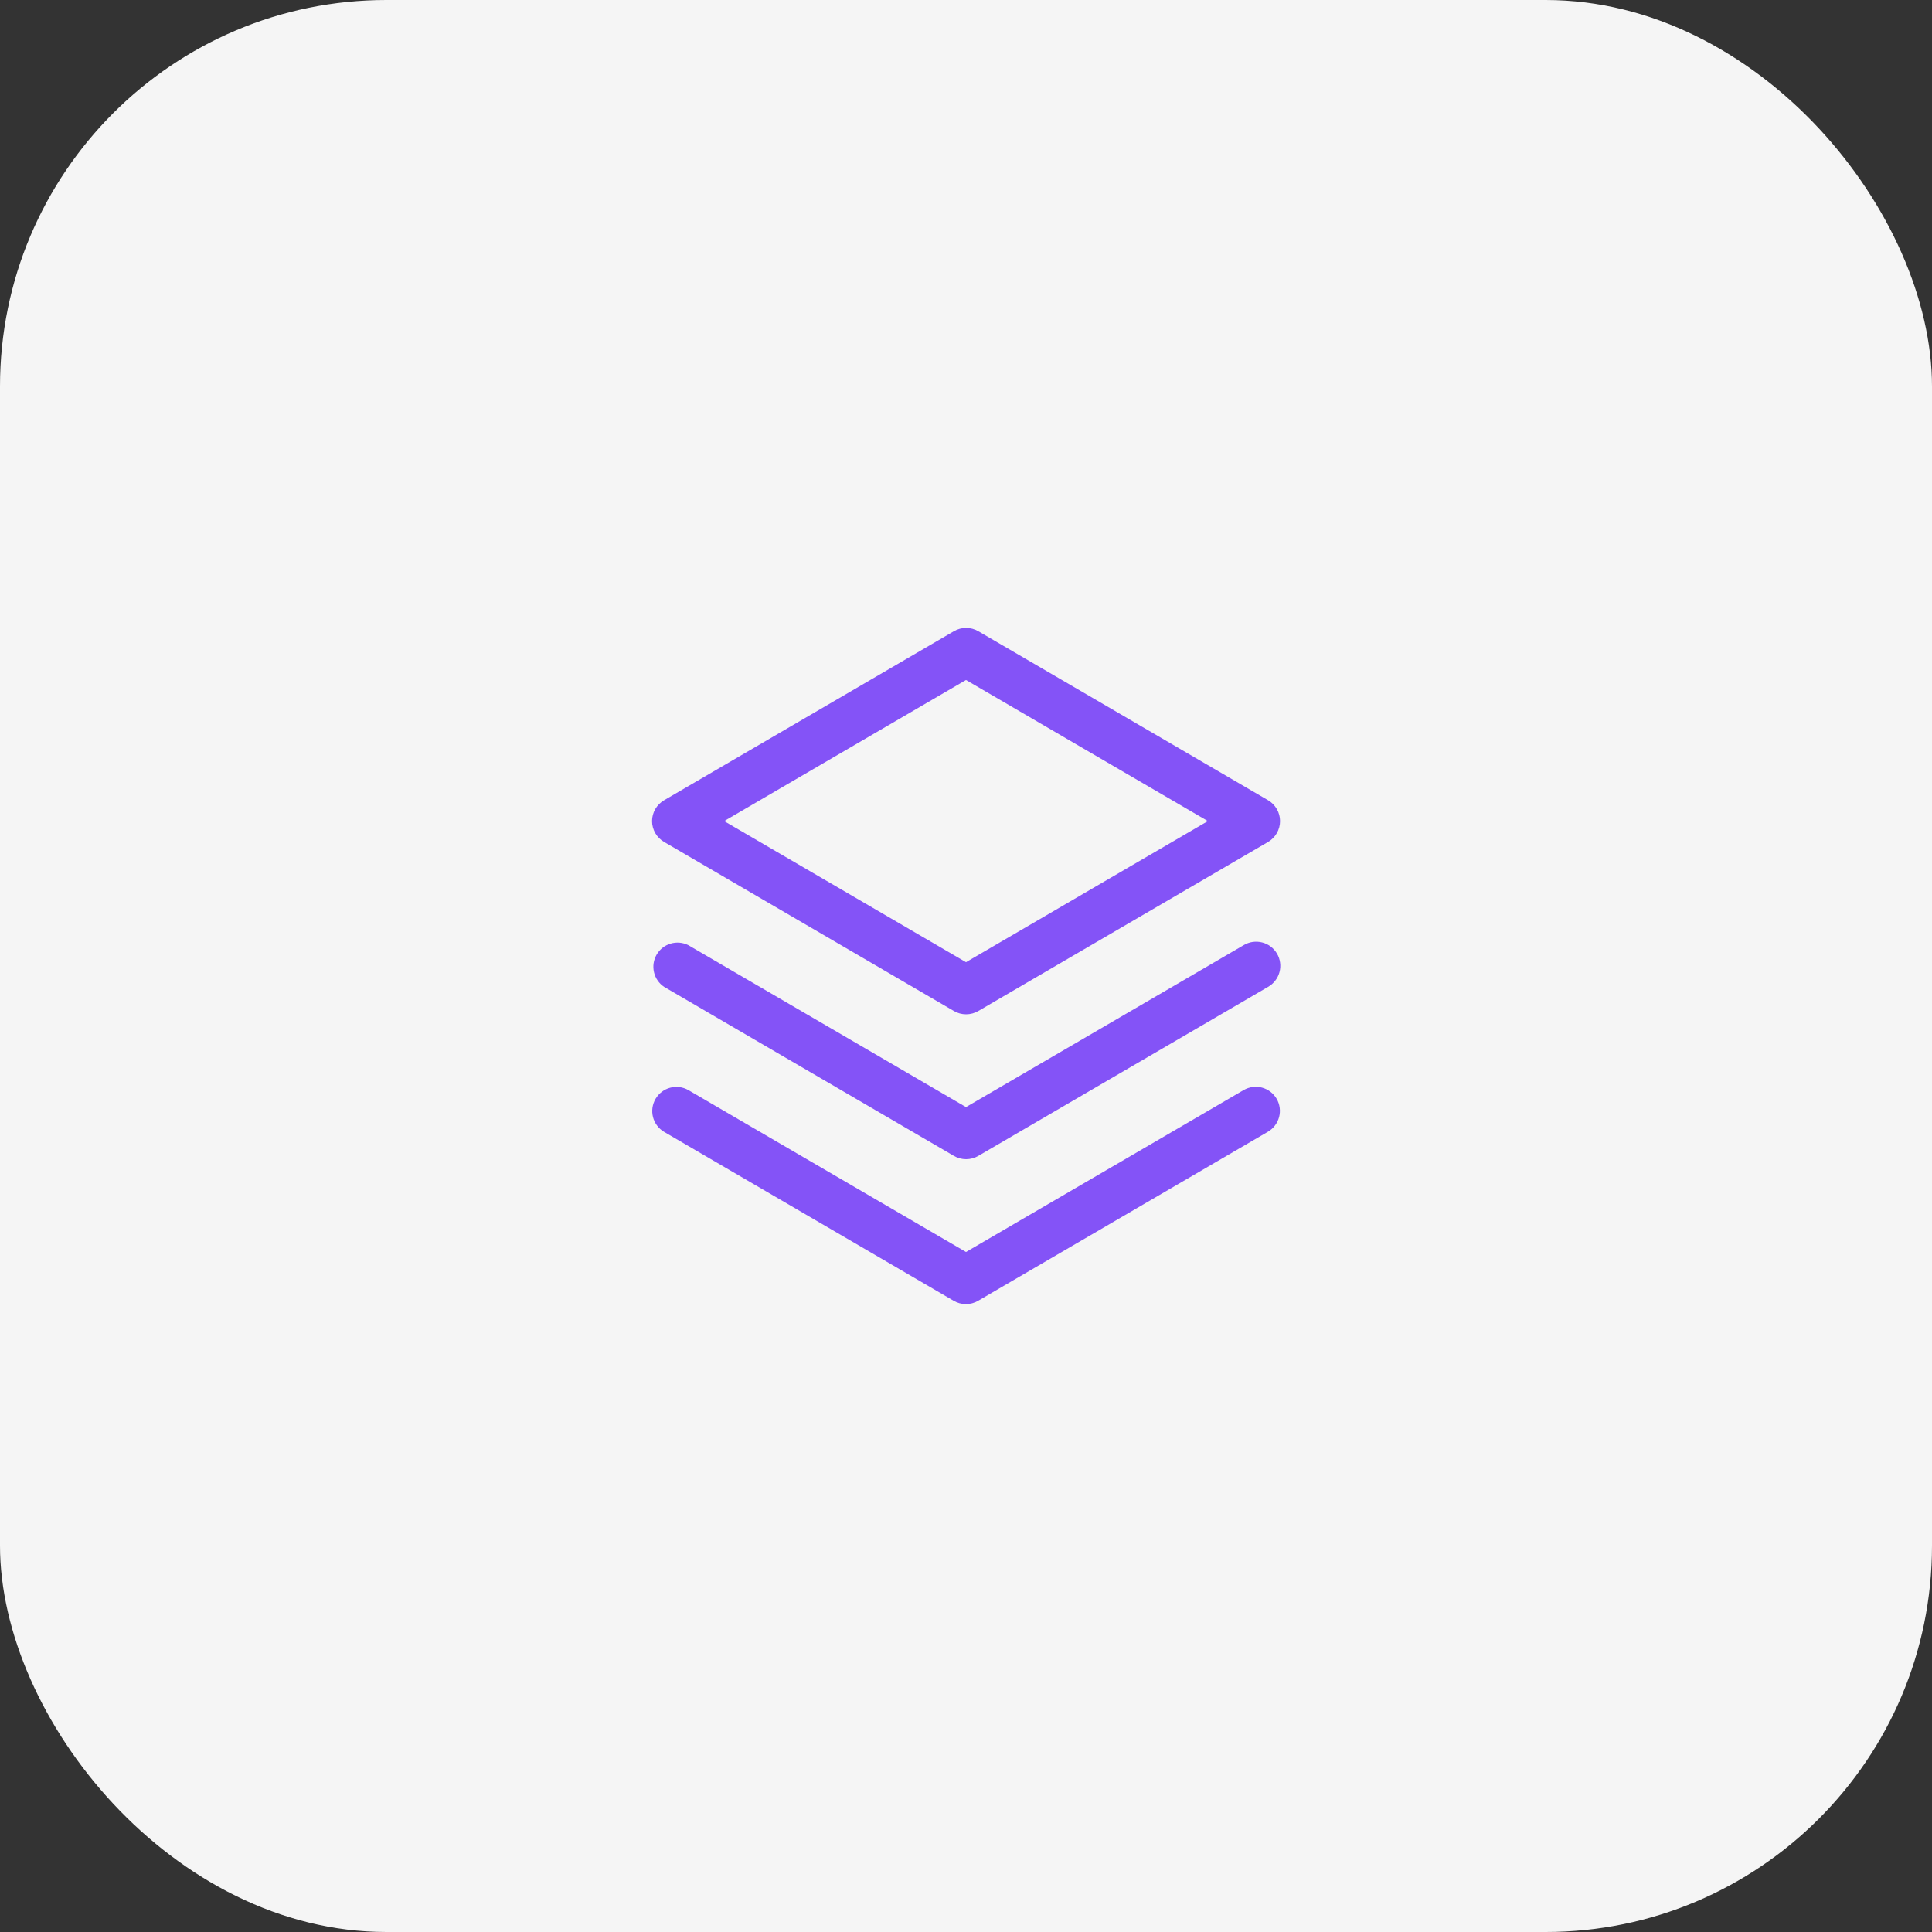 <?xml version="1.0" encoding="UTF-8"?> <svg xmlns="http://www.w3.org/2000/svg" width="80" height="80" viewBox="0 0 80 80" fill="none"><rect x="0" y="0" width="80" height="80" fill="#333333" stroke="none"/> <rect width="80" height="80" rx="16" fill="#F5F5F5"></rect> <path d="M52.864 45.5C52.996 45.729 53.032 46.001 52.964 46.257C52.895 46.513 52.729 46.731 52.5 46.864L40.5 53.864C40.347 53.953 40.173 54 39.996 54C39.819 54 39.645 53.953 39.492 53.864L27.492 46.864C27.267 46.728 27.104 46.51 27.039 46.255C26.974 46 27.011 45.73 27.144 45.503C27.276 45.276 27.493 45.11 27.747 45.041C28 44.972 28.271 45.007 28.5 45.136L40 51.842L51.5 45.136C51.729 45.004 52.001 44.968 52.257 45.036C52.513 45.105 52.731 45.271 52.864 45.5ZM51.5 39.136L40 45.842L28.5 39.136C28.272 39.023 28.01 39 27.766 39.074C27.523 39.147 27.316 39.31 27.189 39.53C27.061 39.751 27.023 40.011 27.081 40.259C27.138 40.506 27.288 40.723 27.5 40.864L39.5 47.864C39.653 47.953 39.827 48 40.004 48C40.181 48 40.355 47.953 40.508 47.864L52.508 40.864C52.623 40.798 52.724 40.711 52.805 40.606C52.886 40.502 52.946 40.382 52.98 40.254C53.015 40.126 53.024 39.993 53.006 39.862C52.989 39.73 52.946 39.604 52.879 39.489C52.812 39.375 52.723 39.275 52.618 39.195C52.512 39.115 52.392 39.057 52.263 39.025C52.135 38.992 52.002 38.985 51.87 39.004C51.739 39.023 51.614 39.068 51.5 39.136ZM27 34C27 33.825 27.047 33.653 27.134 33.501C27.222 33.35 27.348 33.224 27.5 33.136L39.5 26.136C39.653 26.047 39.827 26 40.004 26C40.181 26 40.355 26.047 40.508 26.136L52.508 33.136C52.658 33.224 52.784 33.35 52.871 33.502C52.958 33.653 53.004 33.825 53.004 34C53.004 34.175 52.958 34.346 52.871 34.498C52.784 34.65 52.658 34.776 52.508 34.864L40.508 41.864C40.355 41.953 40.181 42 40.004 42C39.827 42 39.653 41.953 39.5 41.864L27.5 34.864C27.348 34.776 27.222 34.65 27.134 34.499C27.047 34.347 27 34.175 27 34ZM29.985 34L40 39.842L50.015 34L40 28.157L29.985 34Z" fill="#8453F7"></path> </svg> 